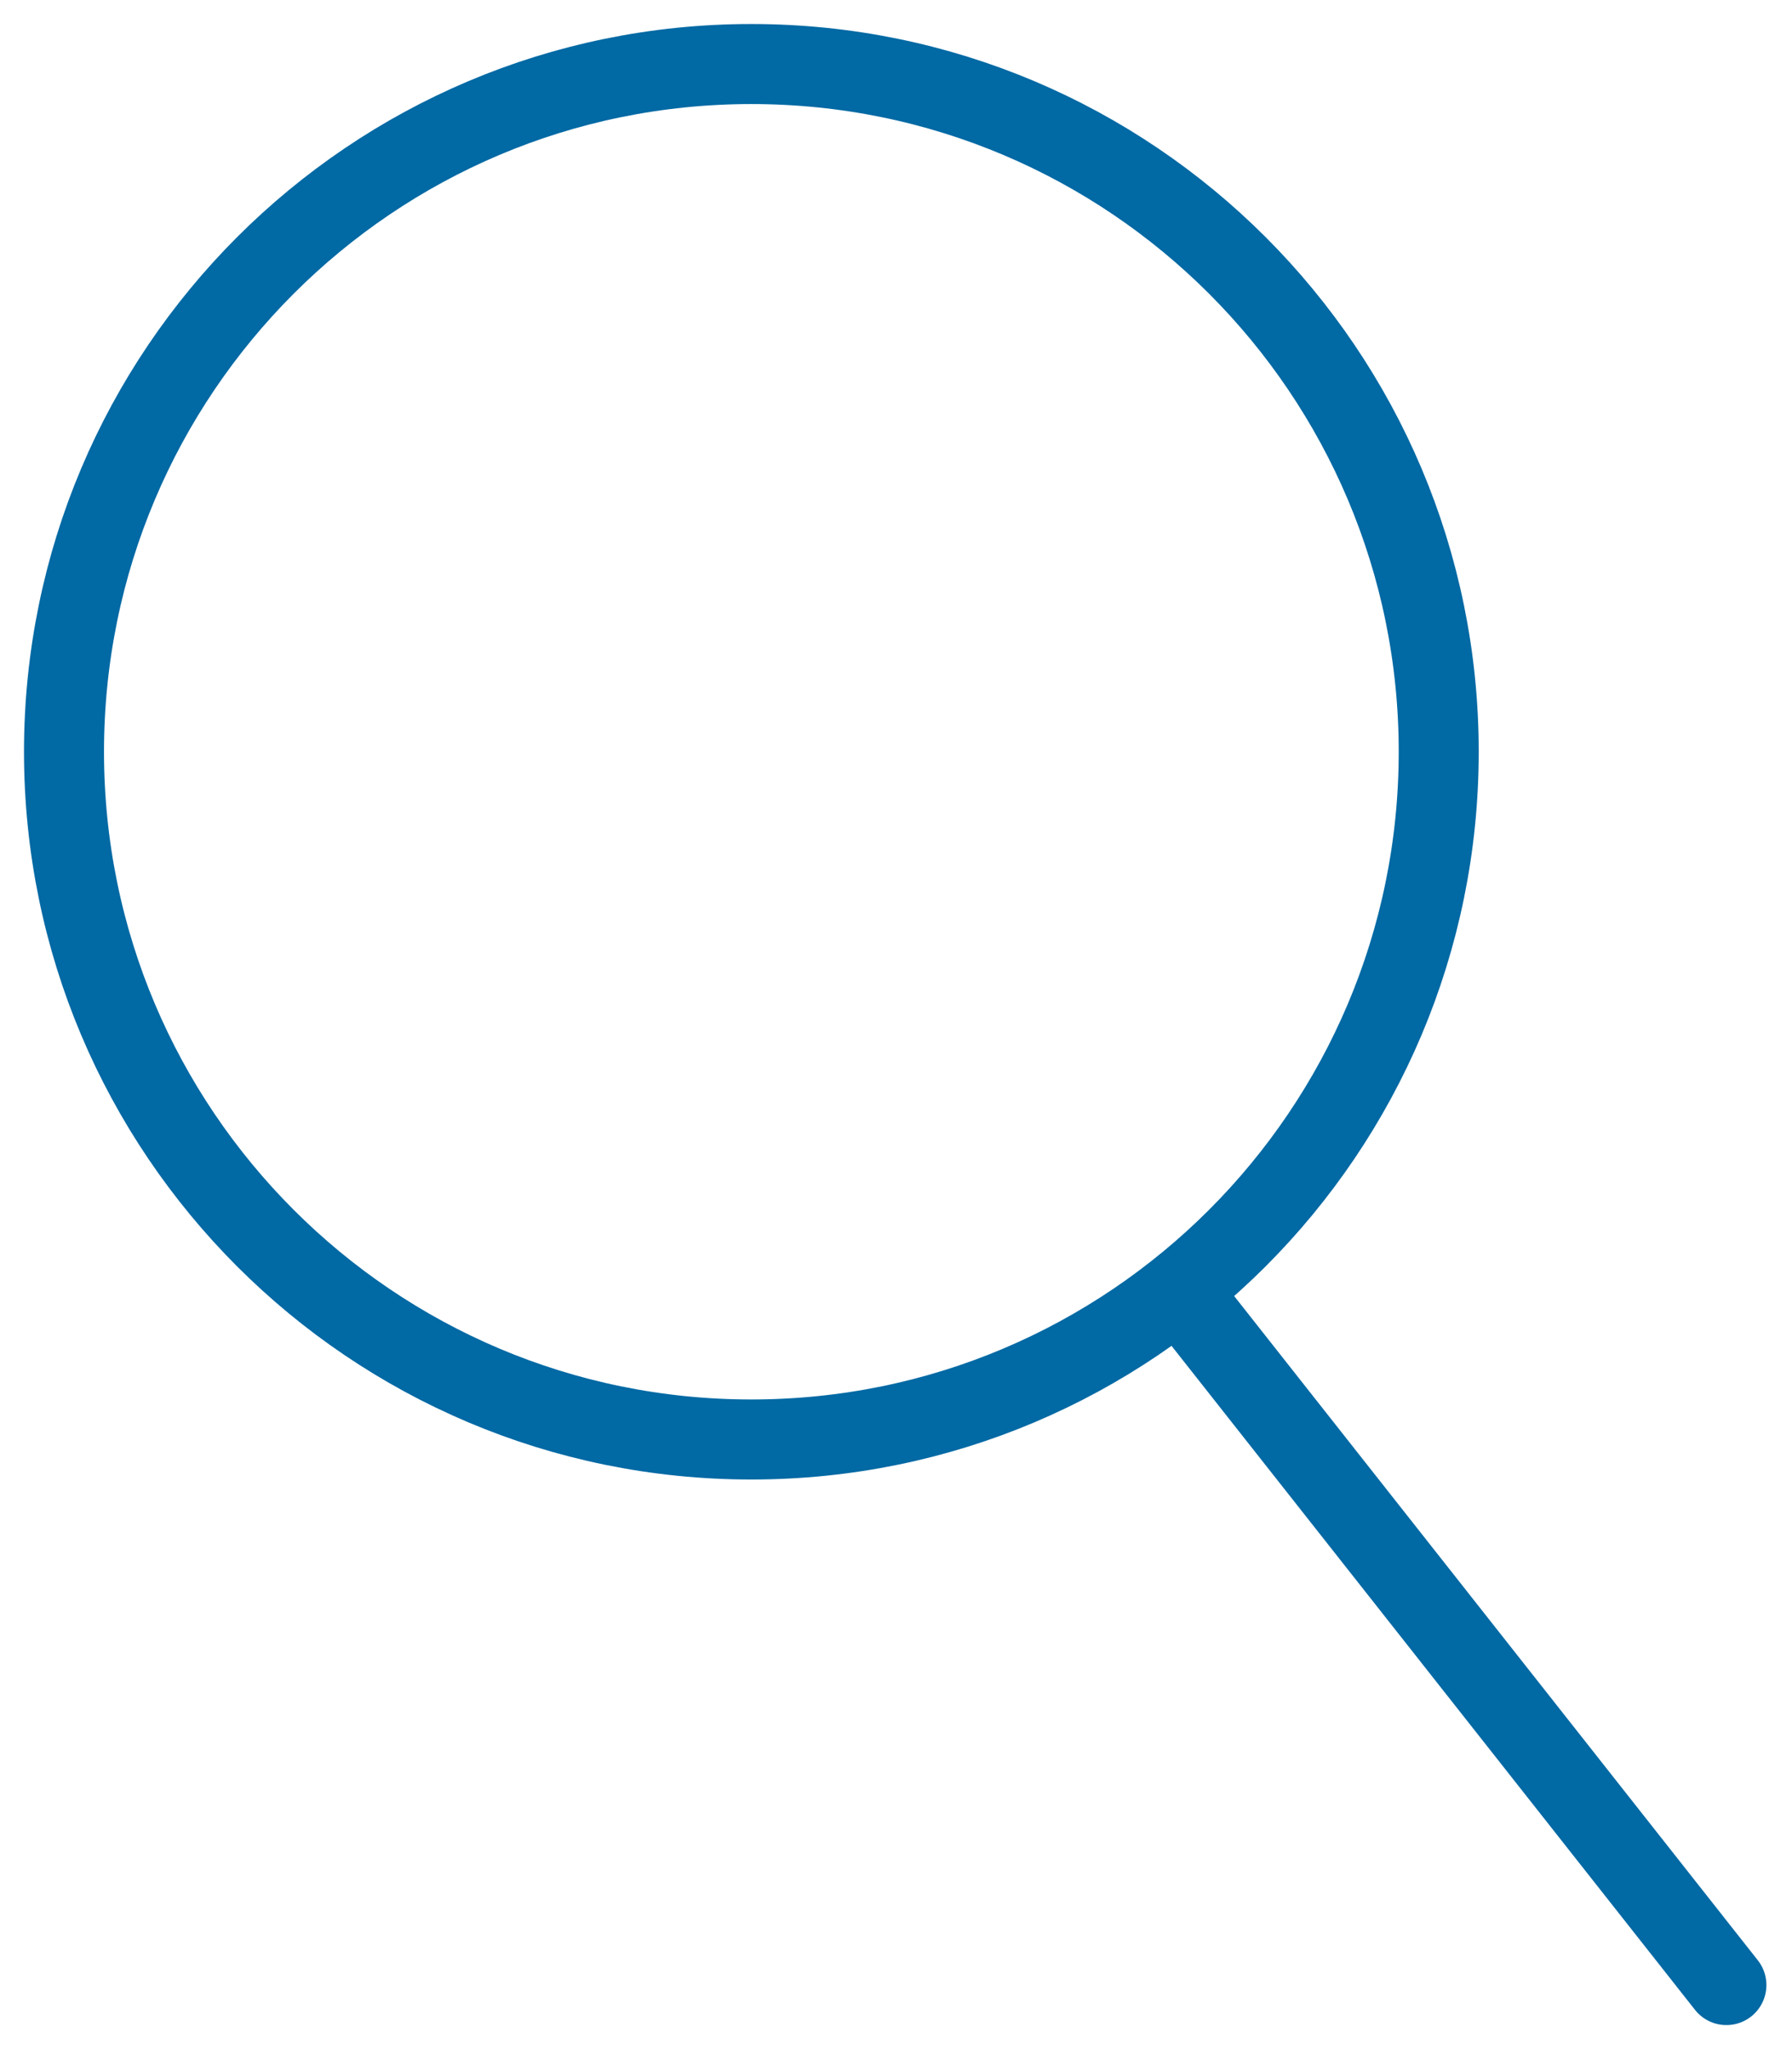 <svg width="56" height="64" viewBox="0 0 56 64" fill="none" xmlns="http://www.w3.org/2000/svg"><path d="M36.96 40.46L53.95 62m-8.99-38.52c0 11.863-9.617 21.48-21.48 21.48S2 35.343 2 23.48 11.617 2 23.48 2s21.48 9.617 21.48 21.48z" stroke="#0169A4" stroke-width="2.5" stroke-linecap="round" stroke-linejoin="round"/></svg>